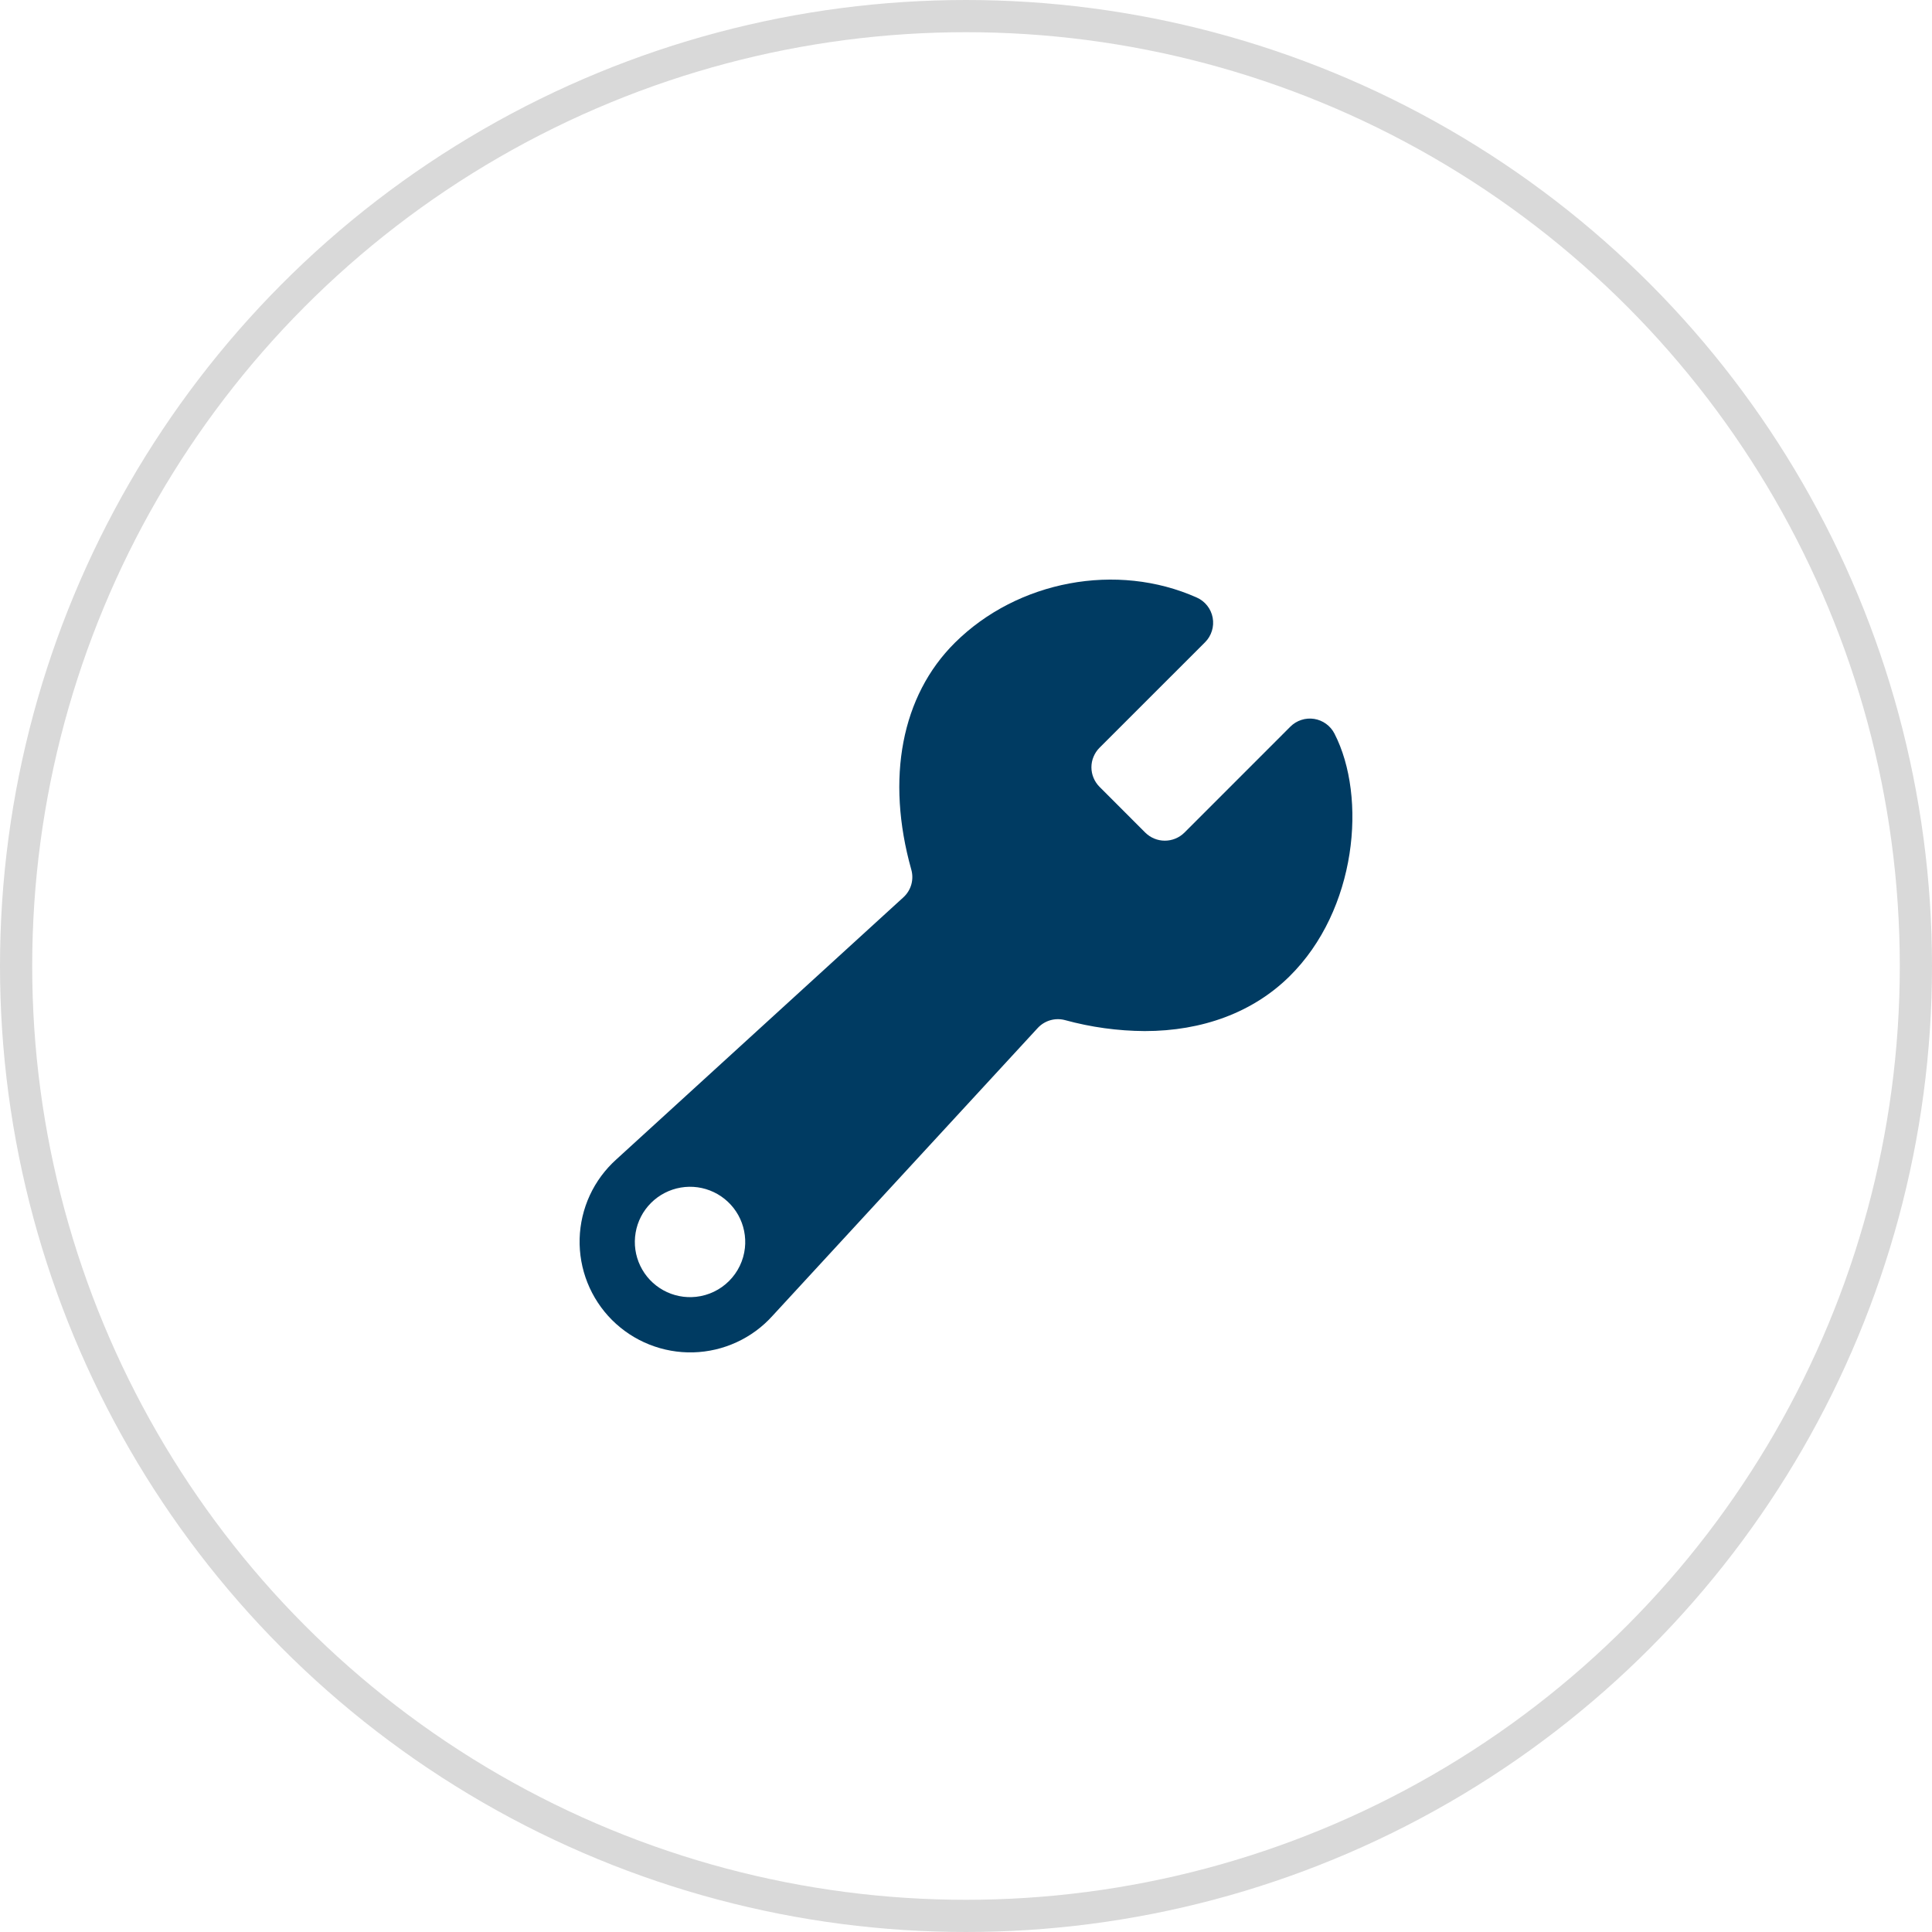 <?xml version="1.0" encoding="UTF-8"?> <svg xmlns="http://www.w3.org/2000/svg" width="60" height="60" viewBox="0 0 60 60" fill="none"> <circle cx="30" cy="30" r="29.5" stroke="#D9D9D9"></circle> <path d="M41.442 22.781C41.38 22.661 41.291 22.557 41.181 22.478C41.072 22.399 40.945 22.347 40.812 22.326C40.679 22.305 40.542 22.316 40.414 22.358C40.285 22.4 40.169 22.471 40.073 22.567L36.782 25.859C36.62 26.019 36.402 26.108 36.175 26.108C35.949 26.108 35.731 26.019 35.569 25.859L34.146 24.435C34.067 24.355 34.004 24.261 33.961 24.157C33.917 24.053 33.895 23.941 33.895 23.829C33.895 23.716 33.917 23.605 33.961 23.501C34.004 23.397 34.067 23.302 34.146 23.223L37.424 19.946C37.522 19.848 37.595 19.727 37.636 19.594C37.678 19.462 37.686 19.321 37.661 19.184C37.636 19.048 37.578 18.919 37.492 18.81C37.406 18.701 37.295 18.614 37.168 18.558C34.692 17.451 31.602 18.028 29.654 19.962C27.998 21.605 27.505 24.172 28.301 27.006C28.344 27.157 28.344 27.317 28.302 27.468C28.259 27.62 28.176 27.756 28.06 27.863L19.141 36.006C18.794 36.318 18.513 36.697 18.317 37.121C18.121 37.545 18.014 38.004 18.001 38.471C17.989 38.937 18.071 39.401 18.244 39.835C18.417 40.269 18.676 40.663 19.006 40.993C19.337 41.323 19.73 41.583 20.164 41.755C20.598 41.928 21.062 42.011 21.529 41.999C21.996 41.986 22.455 41.879 22.879 41.683C23.303 41.488 23.683 41.208 23.995 40.86L32.228 31.925C32.334 31.811 32.468 31.728 32.617 31.685C32.766 31.642 32.923 31.64 33.073 31.68C33.88 31.901 34.713 32.016 35.55 32.021C37.339 32.021 38.909 31.442 40.042 30.326C42.139 28.261 42.459 24.757 41.442 22.781ZM21.616 40.274C21.263 40.312 20.907 40.241 20.597 40.068C20.286 39.896 20.037 39.631 19.884 39.311C19.73 38.991 19.68 38.632 19.74 38.282C19.799 37.932 19.966 37.61 20.217 37.359C20.468 37.108 20.791 36.941 21.141 36.881C21.491 36.821 21.85 36.871 22.171 37.025C22.491 37.178 22.755 37.427 22.928 37.737C23.1 38.047 23.172 38.403 23.134 38.756C23.092 39.144 22.918 39.506 22.642 39.782C22.366 40.058 22.004 40.232 21.616 40.274Z" fill="#003B62"></path> </svg> 